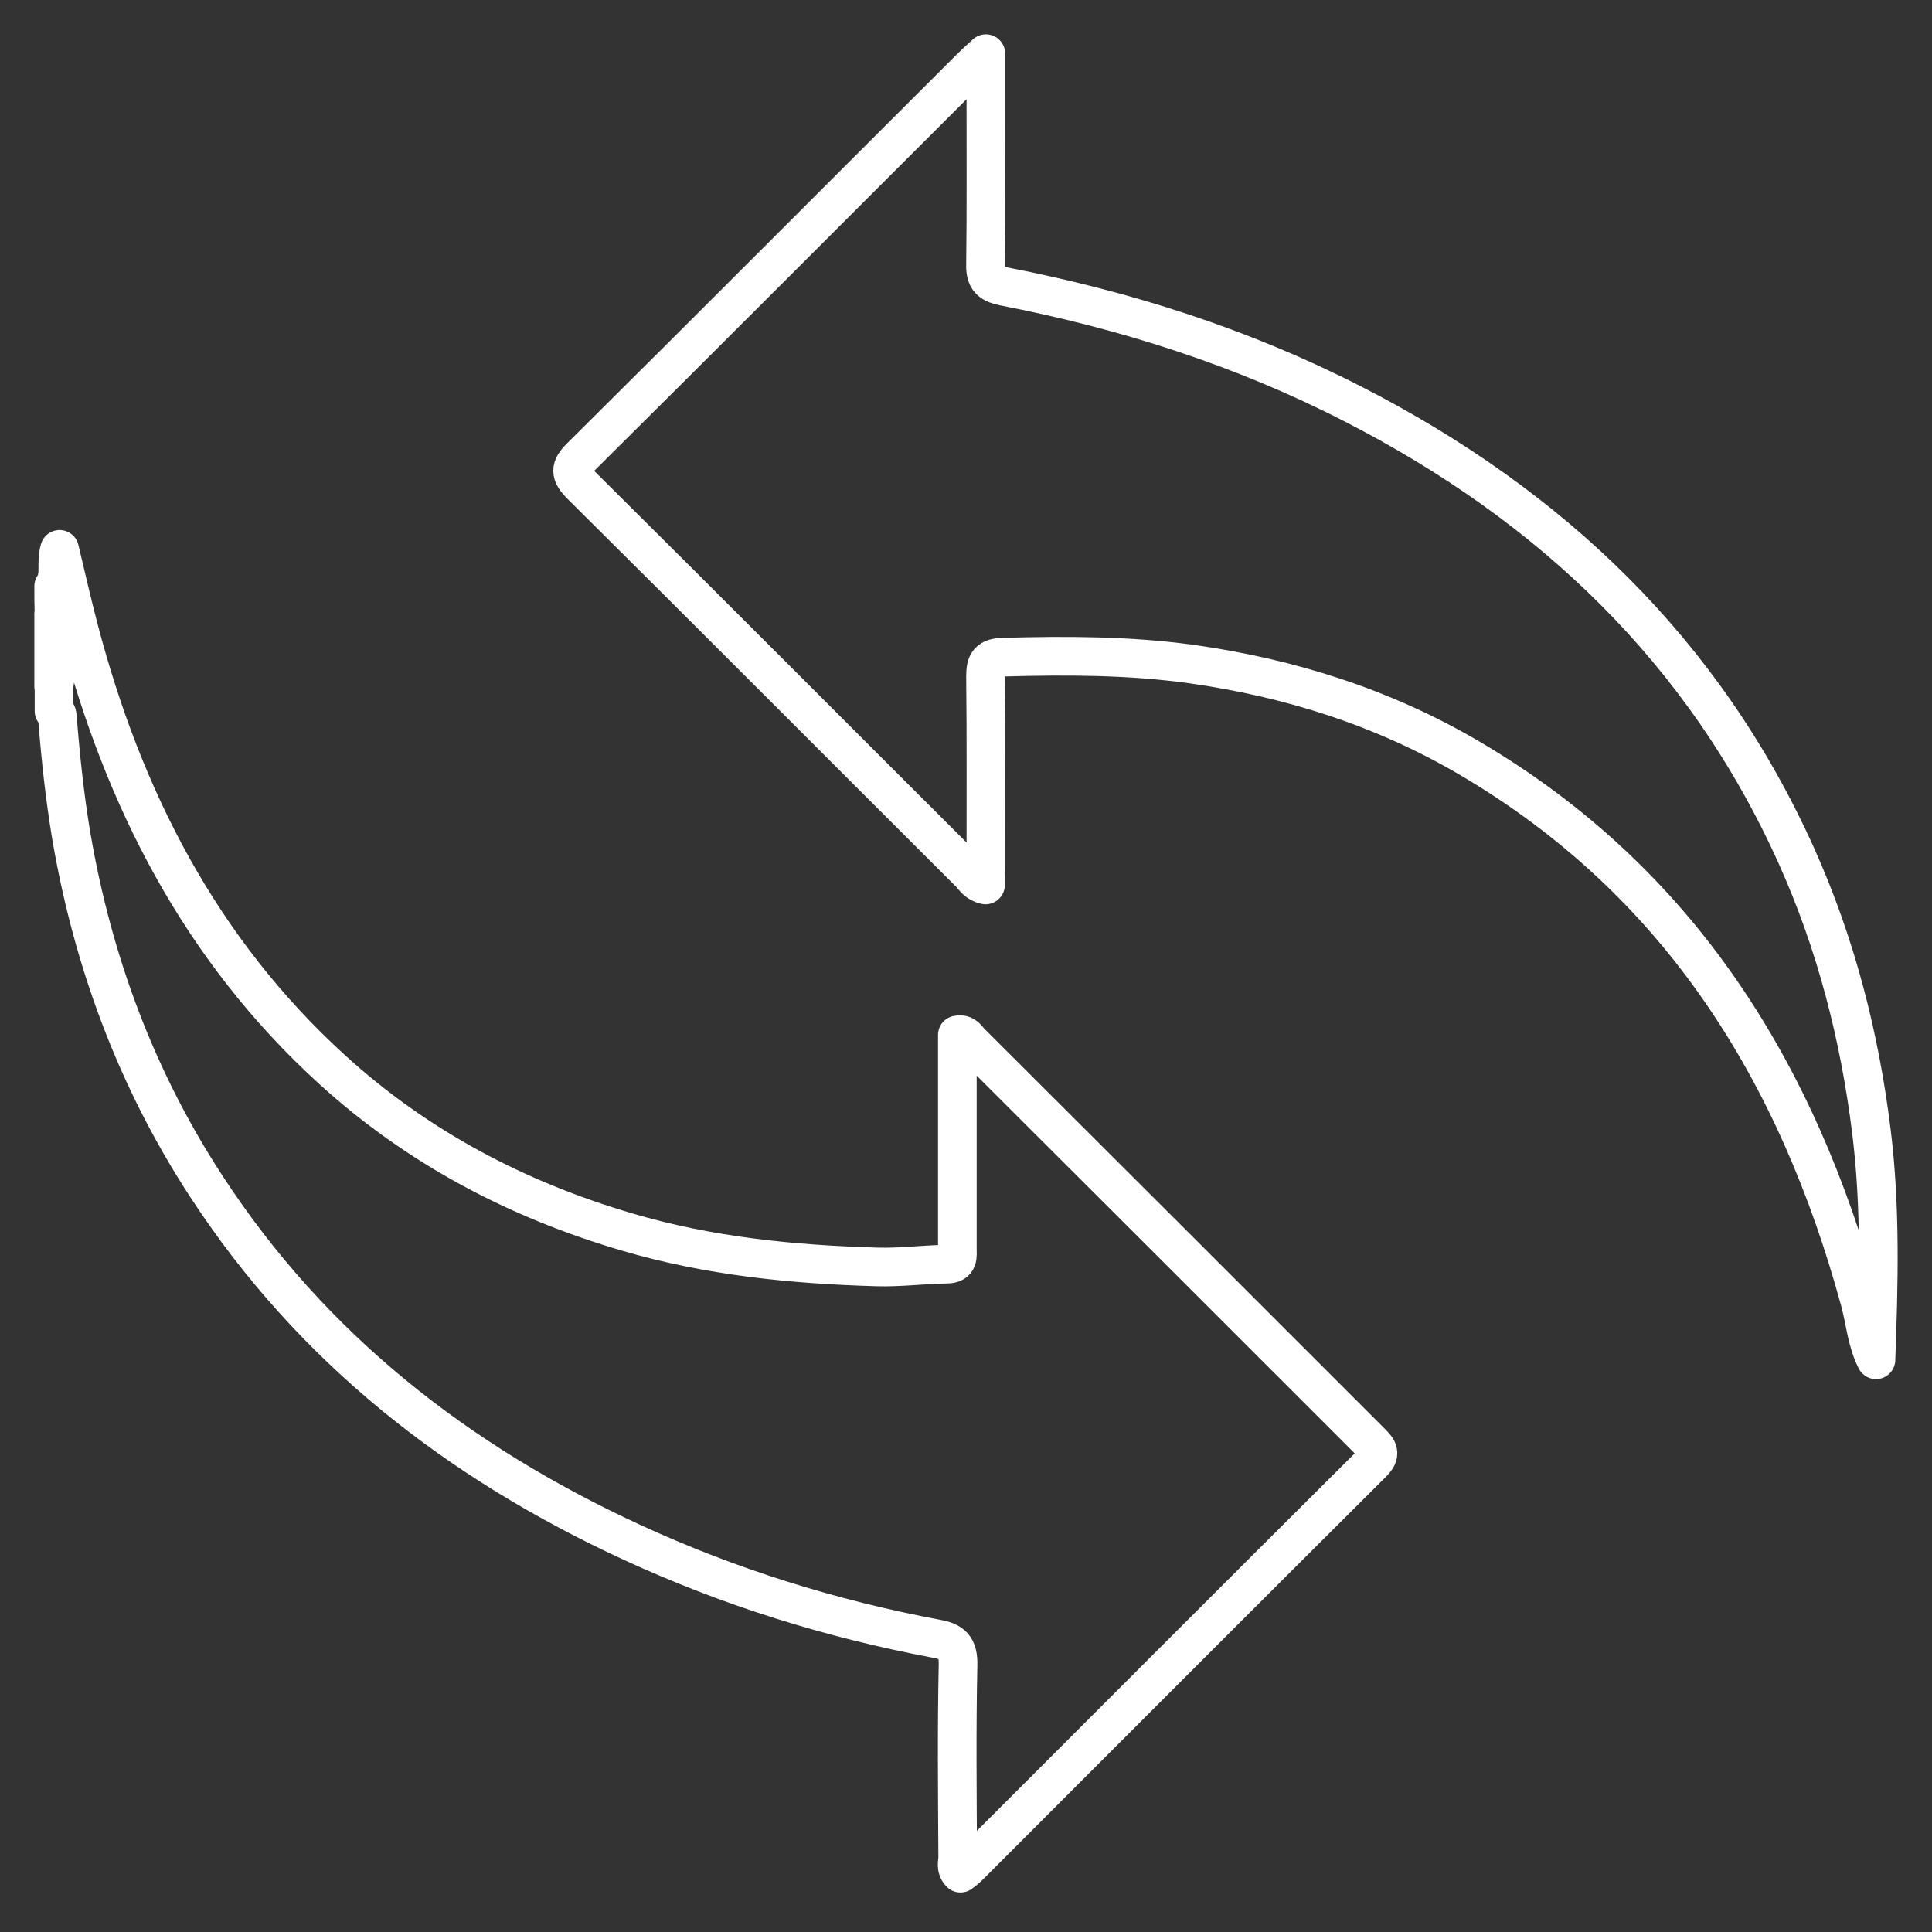 <svg width="50" height="50" viewBox="0 0 50 50" fill="none" xmlns="http://www.w3.org/2000/svg">
<rect x="0" y="0" width="50" height="50" fill="#333333" stroke="none"/>
<g clip-path="url(#clip0_315_52)">
<mask id="mask0_315_52" style="mask-type:luminance" maskUnits="userSpaceOnUse" x="0" y="0" width="50" height="50">
<path d="M50 0H0V50H50V0Z" fill="white"/>
</mask>
<g mask="url(#mask0_315_52)">
<mask id="mask1_315_52" style="mask-type:luminance" maskUnits="userSpaceOnUse" x="0" y="0" width="50" height="50">
<path d="M50 0H0V50H50V0Z" fill="white"/>
</mask>
<g mask="url(#mask1_315_52)">
<path d="M1.389 15.171C1.578 14.892 1.434 14.577 1.542 14.217C1.713 14.937 1.866 15.603 2.037 16.26C3.189 20.662 5.188 24.578 8.599 27.684C10.805 29.691 13.379 31.05 16.242 31.888C18.348 32.509 20.509 32.725 22.696 32.788C23.291 32.806 23.894 32.725 24.497 32.716C24.821 32.716 24.776 32.509 24.776 32.311C24.776 30.619 24.776 28.926 24.776 27.234C24.776 27.081 24.776 26.928 24.776 26.784C24.983 26.739 25.037 26.901 25.127 26.982C28.584 30.429 32.031 33.877 35.479 37.325C35.668 37.514 35.758 37.622 35.515 37.865C32.022 41.34 28.548 44.824 25.064 48.307C25.001 48.37 24.929 48.424 24.857 48.478C24.722 48.343 24.785 48.199 24.785 48.073C24.776 46.408 24.758 44.752 24.794 43.086C24.803 42.636 24.65 42.483 24.236 42.411C21.508 41.898 18.88 41.079 16.359 39.917C11.849 37.838 8.068 34.894 5.332 30.69C3.531 27.927 2.406 24.902 1.848 21.652C1.677 20.635 1.569 19.618 1.488 18.592C1.479 18.52 1.488 18.439 1.398 18.403C1.398 18.187 1.398 17.971 1.398 17.755C1.497 17.142 1.506 16.521 1.398 15.909C1.389 15.666 1.389 15.414 1.389 15.171Z" stroke="white" stroke-miterlimit="10" stroke-linecap="round" stroke-linejoin="round"/>
<path d="M1.389 15.908C1.497 16.52 1.488 17.142 1.389 17.754C1.389 17.142 1.389 16.529 1.389 15.908Z" stroke="white" stroke-miterlimit="10" stroke-linecap="round" stroke-linejoin="round"/>
<path d="M25.505 22.903C25.289 22.858 25.208 22.714 25.109 22.606C21.751 19.258 18.411 15.9 15.044 12.56C14.748 12.263 14.738 12.11 15.044 11.813C18.411 8.473 21.751 5.115 25.109 1.767C25.217 1.659 25.325 1.56 25.514 1.389C25.514 1.776 25.514 2.073 25.514 2.37C25.514 3.864 25.523 5.359 25.505 6.844C25.496 7.213 25.622 7.339 25.973 7.411C29.124 8.023 32.148 8.986 35.011 10.454C40.142 13.082 44.112 16.854 46.498 22.165C47.515 24.434 48.127 26.81 48.433 29.286C48.676 31.248 48.622 33.211 48.55 35.191C48.307 34.714 48.271 34.183 48.136 33.679C46.515 27.737 43.464 22.813 38.027 19.618C35.803 18.312 33.391 17.547 30.843 17.187C29.223 16.962 27.593 16.962 25.964 17.007C25.586 17.016 25.505 17.151 25.505 17.502C25.523 19.15 25.514 20.797 25.514 22.444C25.505 22.588 25.505 22.741 25.505 22.903Z" stroke="white" stroke-miterlimit="10" stroke-linecap="round" stroke-linejoin="round"/>
</g>
</g>
</g>
<defs>
<clipPath id="clip0_315_52">
<rect width="50" height="50" fill="white"/>
</clipPath>
</defs>
</svg>
